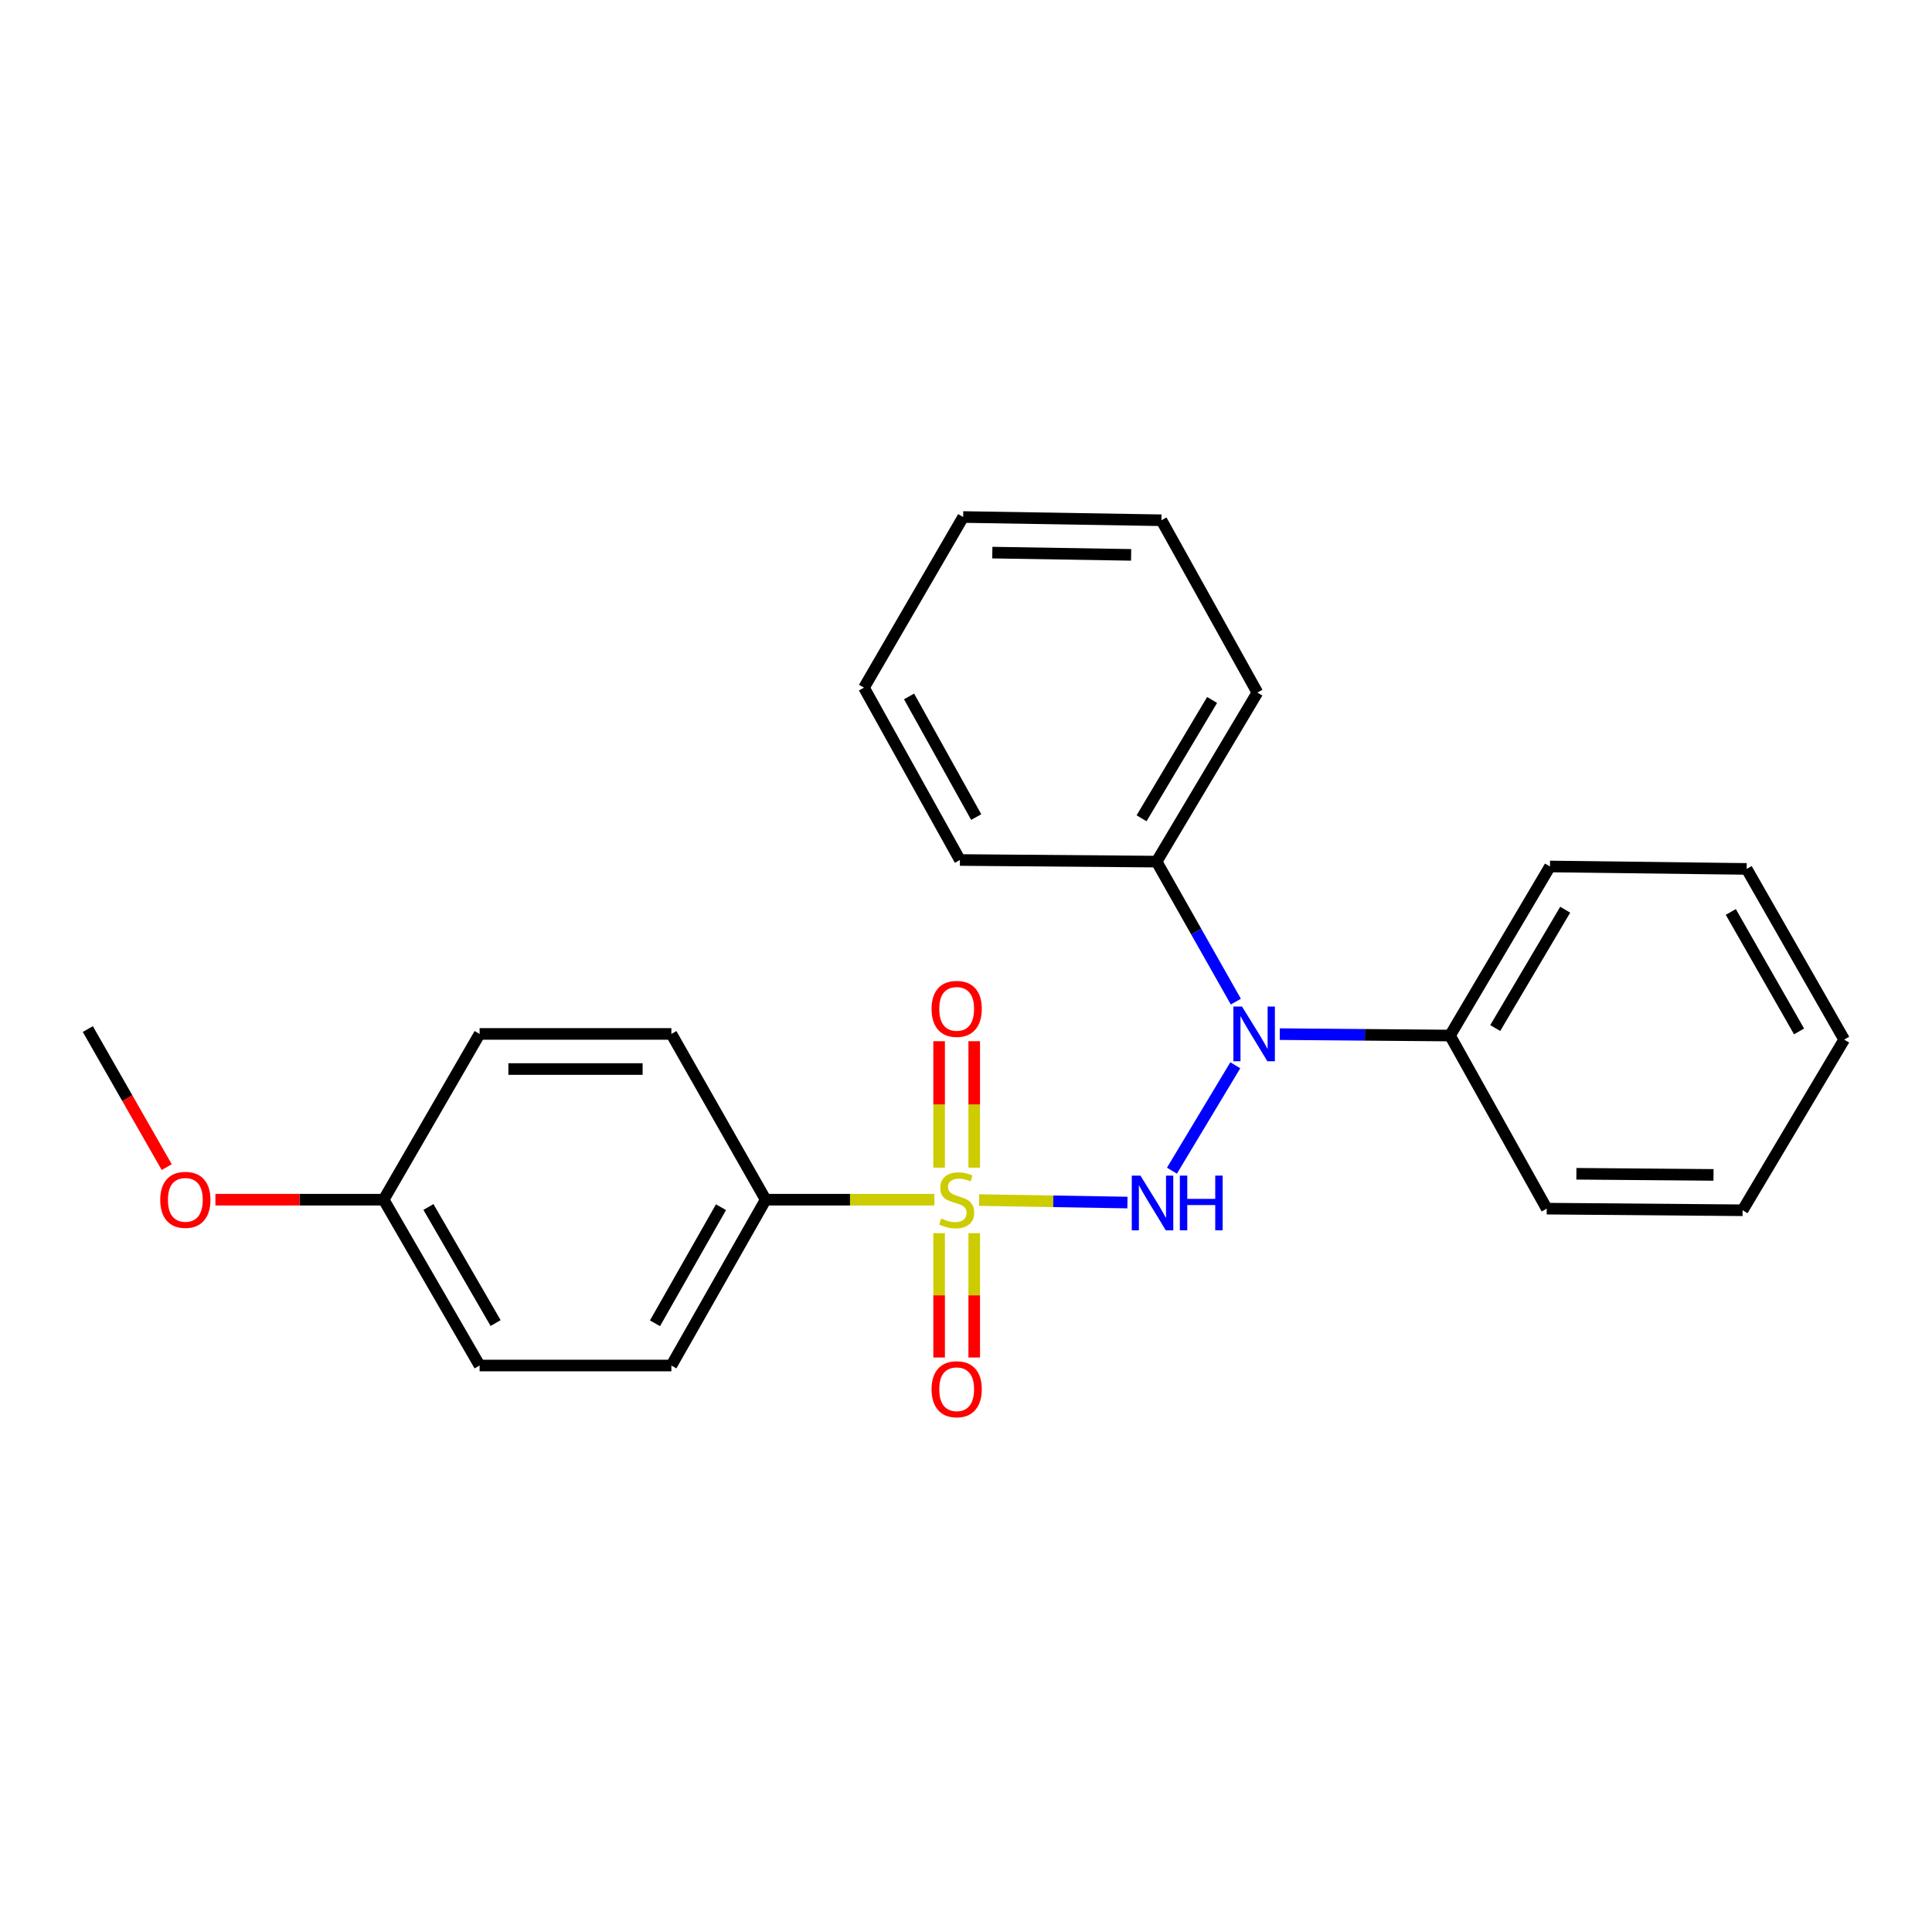 <?xml version='1.0' encoding='iso-8859-1'?>
<svg version='1.1' baseProfile='full'
              xmlns='http://www.w3.org/2000/svg'
                      xmlns:rdkit='http://www.rdkit.org/xml'
                      xmlns:xlink='http://www.w3.org/1999/xlink'
                  xml:space='preserve'
width='1000px' height='1000px' viewBox='0 0 1000 1000'>
<!-- END OF HEADER -->
<rect style='opacity:1.0;fill:#FFFFFF;stroke:none' width='1000' height='1000' x='0' y='0'> </rect>
<path class='bond-0' d='M 506.788,621.153 L 545.175,621.795' style='fill:none;fill-rule:evenodd;stroke:#CCCC00;stroke-width:6px;stroke-linecap:butt;stroke-linejoin:miter;stroke-opacity:1' />
<path class='bond-0' d='M 545.175,621.795 L 583.561,622.437' style='fill:none;fill-rule:evenodd;stroke:#0000FF;stroke-width:6px;stroke-linecap:butt;stroke-linejoin:miter;stroke-opacity:1' />
<path class='bond-2' d='M 483.622,620.958 L 439.963,620.958' style='fill:none;fill-rule:evenodd;stroke:#CCCC00;stroke-width:6px;stroke-linecap:butt;stroke-linejoin:miter;stroke-opacity:1' />
<path class='bond-2' d='M 439.963,620.958 L 396.305,620.958' style='fill:none;fill-rule:evenodd;stroke:#000000;stroke-width:6px;stroke-linecap:butt;stroke-linejoin:miter;stroke-opacity:1' />
<path class='bond-3' d='M 486.085,638.289 L 486.085,670.465' style='fill:none;fill-rule:evenodd;stroke:#CCCC00;stroke-width:6px;stroke-linecap:butt;stroke-linejoin:miter;stroke-opacity:1' />
<path class='bond-3' d='M 486.085,670.465 L 486.085,702.641' style='fill:none;fill-rule:evenodd;stroke:#FF0000;stroke-width:6px;stroke-linecap:butt;stroke-linejoin:miter;stroke-opacity:1' />
<path class='bond-3' d='M 504.261,638.289 L 504.261,670.465' style='fill:none;fill-rule:evenodd;stroke:#CCCC00;stroke-width:6px;stroke-linecap:butt;stroke-linejoin:miter;stroke-opacity:1' />
<path class='bond-3' d='M 504.261,670.465 L 504.261,702.641' style='fill:none;fill-rule:evenodd;stroke:#FF0000;stroke-width:6px;stroke-linecap:butt;stroke-linejoin:miter;stroke-opacity:1' />
<path class='bond-4' d='M 504.261,604.367 L 504.261,571.647' style='fill:none;fill-rule:evenodd;stroke:#CCCC00;stroke-width:6px;stroke-linecap:butt;stroke-linejoin:miter;stroke-opacity:1' />
<path class='bond-4' d='M 504.261,571.647 L 504.261,538.927' style='fill:none;fill-rule:evenodd;stroke:#FF0000;stroke-width:6px;stroke-linecap:butt;stroke-linejoin:miter;stroke-opacity:1' />
<path class='bond-4' d='M 486.085,604.367 L 486.085,571.647' style='fill:none;fill-rule:evenodd;stroke:#CCCC00;stroke-width:6px;stroke-linecap:butt;stroke-linejoin:miter;stroke-opacity:1' />
<path class='bond-4' d='M 486.085,571.647 L 486.085,538.927' style='fill:none;fill-rule:evenodd;stroke:#FF0000;stroke-width:6px;stroke-linecap:butt;stroke-linejoin:miter;stroke-opacity:1' />
<path class='bond-1' d='M 606.59,605.943 L 639.384,551.381' style='fill:none;fill-rule:evenodd;stroke:#0000FF;stroke-width:6px;stroke-linecap:butt;stroke-linejoin:miter;stroke-opacity:1' />
<path class='bond-5' d='M 639.671,518.435 L 619.163,482.203' style='fill:none;fill-rule:evenodd;stroke:#0000FF;stroke-width:6px;stroke-linecap:butt;stroke-linejoin:miter;stroke-opacity:1' />
<path class='bond-5' d='M 619.163,482.203 L 598.656,445.972' style='fill:none;fill-rule:evenodd;stroke:#000000;stroke-width:6px;stroke-linecap:butt;stroke-linejoin:miter;stroke-opacity:1' />
<path class='bond-6' d='M 662.41,535.266 L 706.464,535.631' style='fill:none;fill-rule:evenodd;stroke:#0000FF;stroke-width:6px;stroke-linecap:butt;stroke-linejoin:miter;stroke-opacity:1' />
<path class='bond-6' d='M 706.464,535.631 L 750.518,535.995' style='fill:none;fill-rule:evenodd;stroke:#000000;stroke-width:6px;stroke-linecap:butt;stroke-linejoin:miter;stroke-opacity:1' />
<path class='bond-7' d='M 396.305,620.958 L 347.502,706.79' style='fill:none;fill-rule:evenodd;stroke:#000000;stroke-width:6px;stroke-linecap:butt;stroke-linejoin:miter;stroke-opacity:1' />
<path class='bond-7' d='M 373.184,624.849 L 339.022,684.931' style='fill:none;fill-rule:evenodd;stroke:#000000;stroke-width:6px;stroke-linecap:butt;stroke-linejoin:miter;stroke-opacity:1' />
<path class='bond-8' d='M 396.305,620.958 L 347.502,535.157' style='fill:none;fill-rule:evenodd;stroke:#000000;stroke-width:6px;stroke-linecap:butt;stroke-linejoin:miter;stroke-opacity:1' />
<path class='bond-14' d='M 598.656,445.972 L 650.822,358.474' style='fill:none;fill-rule:evenodd;stroke:#000000;stroke-width:6px;stroke-linecap:butt;stroke-linejoin:miter;stroke-opacity:1' />
<path class='bond-14' d='M 590.869,423.54 L 627.385,362.291' style='fill:none;fill-rule:evenodd;stroke:#000000;stroke-width:6px;stroke-linecap:butt;stroke-linejoin:miter;stroke-opacity:1' />
<path class='bond-15' d='M 598.656,445.972 L 496.849,445.134' style='fill:none;fill-rule:evenodd;stroke:#000000;stroke-width:6px;stroke-linecap:butt;stroke-linejoin:miter;stroke-opacity:1' />
<path class='bond-13' d='M 750.518,535.995 L 802.259,448.487' style='fill:none;fill-rule:evenodd;stroke:#000000;stroke-width:6px;stroke-linecap:butt;stroke-linejoin:miter;stroke-opacity:1' />
<path class='bond-13' d='M 773.925,532.12 L 810.144,470.864' style='fill:none;fill-rule:evenodd;stroke:#000000;stroke-width:6px;stroke-linecap:butt;stroke-linejoin:miter;stroke-opacity:1' />
<path class='bond-16' d='M 750.518,535.995 L 800.583,625.593' style='fill:none;fill-rule:evenodd;stroke:#000000;stroke-width:6px;stroke-linecap:butt;stroke-linejoin:miter;stroke-opacity:1' />
<path class='bond-11' d='M 347.502,706.79 L 248.24,706.79' style='fill:none;fill-rule:evenodd;stroke:#000000;stroke-width:6px;stroke-linecap:butt;stroke-linejoin:miter;stroke-opacity:1' />
<path class='bond-10' d='M 347.502,535.157 L 248.24,535.157' style='fill:none;fill-rule:evenodd;stroke:#000000;stroke-width:6px;stroke-linecap:butt;stroke-linejoin:miter;stroke-opacity:1' />
<path class='bond-10' d='M 332.613,553.333 L 263.129,553.333' style='fill:none;fill-rule:evenodd;stroke:#000000;stroke-width:6px;stroke-linecap:butt;stroke-linejoin:miter;stroke-opacity:1' />
<path class='bond-9' d='M 198.579,620.958 L 248.24,535.157' style='fill:none;fill-rule:evenodd;stroke:#000000;stroke-width:6px;stroke-linecap:butt;stroke-linejoin:miter;stroke-opacity:1' />
<path class='bond-12' d='M 198.579,620.958 L 155.039,620.958' style='fill:none;fill-rule:evenodd;stroke:#000000;stroke-width:6px;stroke-linecap:butt;stroke-linejoin:miter;stroke-opacity:1' />
<path class='bond-12' d='M 155.039,620.958 L 111.5,620.958' style='fill:none;fill-rule:evenodd;stroke:#FF0000;stroke-width:6px;stroke-linecap:butt;stroke-linejoin:miter;stroke-opacity:1' />
<path class='bond-24' d='M 198.579,620.958 L 248.24,706.79' style='fill:none;fill-rule:evenodd;stroke:#000000;stroke-width:6px;stroke-linecap:butt;stroke-linejoin:miter;stroke-opacity:1' />
<path class='bond-24' d='M 221.76,624.73 L 256.523,684.813' style='fill:none;fill-rule:evenodd;stroke:#000000;stroke-width:6px;stroke-linecap:butt;stroke-linejoin:miter;stroke-opacity:1' />
<path class='bond-17' d='M 86.295,604.095 L 65.875,568.369' style='fill:none;fill-rule:evenodd;stroke:#FF0000;stroke-width:6px;stroke-linecap:butt;stroke-linejoin:miter;stroke-opacity:1' />
<path class='bond-17' d='M 65.875,568.369 L 45.455,532.642' style='fill:none;fill-rule:evenodd;stroke:#000000;stroke-width:6px;stroke-linecap:butt;stroke-linejoin:miter;stroke-opacity:1' />
<path class='bond-20' d='M 802.259,448.487 L 904.066,449.749' style='fill:none;fill-rule:evenodd;stroke:#000000;stroke-width:6px;stroke-linecap:butt;stroke-linejoin:miter;stroke-opacity:1' />
<path class='bond-18' d='M 650.822,358.474 L 601.16,269.28' style='fill:none;fill-rule:evenodd;stroke:#000000;stroke-width:6px;stroke-linecap:butt;stroke-linejoin:miter;stroke-opacity:1' />
<path class='bond-19' d='M 496.849,445.134 L 447.198,355.93' style='fill:none;fill-rule:evenodd;stroke:#000000;stroke-width:6px;stroke-linecap:butt;stroke-linejoin:miter;stroke-opacity:1' />
<path class='bond-19' d='M 505.284,422.914 L 470.528,360.47' style='fill:none;fill-rule:evenodd;stroke:#000000;stroke-width:6px;stroke-linecap:butt;stroke-linejoin:miter;stroke-opacity:1' />
<path class='bond-21' d='M 800.583,625.593 L 901.966,626.431' style='fill:none;fill-rule:evenodd;stroke:#000000;stroke-width:6px;stroke-linecap:butt;stroke-linejoin:miter;stroke-opacity:1' />
<path class='bond-21' d='M 815.941,607.543 L 886.909,608.13' style='fill:none;fill-rule:evenodd;stroke:#000000;stroke-width:6px;stroke-linecap:butt;stroke-linejoin:miter;stroke-opacity:1' />
<path class='bond-26' d='M 601.16,269.28 L 498.526,267.604' style='fill:none;fill-rule:evenodd;stroke:#000000;stroke-width:6px;stroke-linecap:butt;stroke-linejoin:miter;stroke-opacity:1' />
<path class='bond-26' d='M 585.468,287.202 L 513.624,286.029' style='fill:none;fill-rule:evenodd;stroke:#000000;stroke-width:6px;stroke-linecap:butt;stroke-linejoin:miter;stroke-opacity:1' />
<path class='bond-22' d='M 447.198,355.93 L 498.526,267.604' style='fill:none;fill-rule:evenodd;stroke:#000000;stroke-width:6px;stroke-linecap:butt;stroke-linejoin:miter;stroke-opacity:1' />
<path class='bond-25' d='M 904.066,449.749 L 954.545,538.095' style='fill:none;fill-rule:evenodd;stroke:#000000;stroke-width:6px;stroke-linecap:butt;stroke-linejoin:miter;stroke-opacity:1' />
<path class='bond-25' d='M 895.856,472.018 L 931.192,533.861' style='fill:none;fill-rule:evenodd;stroke:#000000;stroke-width:6px;stroke-linecap:butt;stroke-linejoin:miter;stroke-opacity:1' />
<path class='bond-23' d='M 901.966,626.431 L 954.545,538.095' style='fill:none;fill-rule:evenodd;stroke:#000000;stroke-width:6px;stroke-linecap:butt;stroke-linejoin:miter;stroke-opacity:1' />
<path  class='atom-0' d='M 487.173 630.678
Q 487.493 630.798, 488.813 631.358
Q 490.133 631.918, 491.573 632.278
Q 493.053 632.598, 494.493 632.598
Q 497.173 632.598, 498.733 631.318
Q 500.293 629.998, 500.293 627.718
Q 500.293 626.158, 499.493 625.198
Q 498.733 624.238, 497.533 623.718
Q 496.333 623.198, 494.333 622.598
Q 491.813 621.838, 490.293 621.118
Q 488.813 620.398, 487.733 618.878
Q 486.693 617.358, 486.693 614.798
Q 486.693 611.238, 489.093 609.038
Q 491.533 606.838, 496.333 606.838
Q 499.613 606.838, 503.333 608.398
L 502.413 611.478
Q 499.013 610.078, 496.453 610.078
Q 493.693 610.078, 492.173 611.238
Q 490.653 612.358, 490.693 614.318
Q 490.693 615.838, 491.453 616.758
Q 492.253 617.678, 493.373 618.198
Q 494.533 618.718, 496.453 619.318
Q 499.013 620.118, 500.533 620.918
Q 502.053 621.718, 503.133 623.358
Q 504.253 624.958, 504.253 627.718
Q 504.253 631.638, 501.613 633.758
Q 499.013 635.838, 494.653 635.838
Q 492.133 635.838, 490.213 635.278
Q 488.333 634.758, 486.093 633.838
L 487.173 630.678
' fill='#CCCC00'/>
<path  class='atom-1' d='M 590.286 608.495
L 599.566 623.495
Q 600.486 624.975, 601.966 627.655
Q 603.446 630.335, 603.526 630.495
L 603.526 608.495
L 607.286 608.495
L 607.286 636.815
L 603.406 636.815
L 593.446 620.415
Q 592.286 618.495, 591.046 616.295
Q 589.846 614.095, 589.486 613.415
L 589.486 636.815
L 585.806 636.815
L 585.806 608.495
L 590.286 608.495
' fill='#0000FF'/>
<path  class='atom-1' d='M 610.686 608.495
L 614.526 608.495
L 614.526 620.535
L 629.006 620.535
L 629.006 608.495
L 632.846 608.495
L 632.846 636.815
L 629.006 636.815
L 629.006 623.735
L 614.526 623.735
L 614.526 636.815
L 610.686 636.815
L 610.686 608.495
' fill='#0000FF'/>
<path  class='atom-2' d='M 642.875 520.997
L 652.155 535.997
Q 653.075 537.477, 654.555 540.157
Q 656.035 542.837, 656.115 542.997
L 656.115 520.997
L 659.875 520.997
L 659.875 549.317
L 655.995 549.317
L 646.035 532.917
Q 644.875 530.997, 643.635 528.797
Q 642.435 526.597, 642.075 525.917
L 642.075 549.317
L 638.395 549.317
L 638.395 520.997
L 642.875 520.997
' fill='#0000FF'/>
<path  class='atom-4' d='M 482.173 719.058
Q 482.173 712.258, 485.533 708.458
Q 488.893 704.658, 495.173 704.658
Q 501.453 704.658, 504.813 708.458
Q 508.173 712.258, 508.173 719.058
Q 508.173 725.938, 504.773 729.858
Q 501.373 733.738, 495.173 733.738
Q 488.933 733.738, 485.533 729.858
Q 482.173 725.978, 482.173 719.058
M 495.173 730.538
Q 499.493 730.538, 501.813 727.658
Q 504.173 724.738, 504.173 719.058
Q 504.173 713.498, 501.813 710.698
Q 499.493 707.858, 495.173 707.858
Q 490.853 707.858, 488.493 710.658
Q 486.173 713.458, 486.173 719.058
Q 486.173 724.778, 488.493 727.658
Q 490.853 730.538, 495.173 730.538
' fill='#FF0000'/>
<path  class='atom-5' d='M 482.173 522.19
Q 482.173 515.39, 485.533 511.59
Q 488.893 507.79, 495.173 507.79
Q 501.453 507.79, 504.813 511.59
Q 508.173 515.39, 508.173 522.19
Q 508.173 529.07, 504.773 532.99
Q 501.373 536.87, 495.173 536.87
Q 488.933 536.87, 485.533 532.99
Q 482.173 529.11, 482.173 522.19
M 495.173 533.67
Q 499.493 533.67, 501.813 530.79
Q 504.173 527.87, 504.173 522.19
Q 504.173 516.63, 501.813 513.83
Q 499.493 510.99, 495.173 510.99
Q 490.853 510.99, 488.493 513.79
Q 486.173 516.59, 486.173 522.19
Q 486.173 527.91, 488.493 530.79
Q 490.853 533.67, 495.173 533.67
' fill='#FF0000'/>
<path  class='atom-13' d='M 82.934 621.038
Q 82.934 614.238, 86.294 610.438
Q 89.654 606.638, 95.934 606.638
Q 102.214 606.638, 105.574 610.438
Q 108.934 614.238, 108.934 621.038
Q 108.934 627.918, 105.534 631.838
Q 102.134 635.718, 95.934 635.718
Q 89.694 635.718, 86.294 631.838
Q 82.934 627.958, 82.934 621.038
M 95.934 632.518
Q 100.254 632.518, 102.574 629.638
Q 104.934 626.718, 104.934 621.038
Q 104.934 615.478, 102.574 612.678
Q 100.254 609.838, 95.934 609.838
Q 91.614 609.838, 89.254 612.638
Q 86.934 615.438, 86.934 621.038
Q 86.934 626.758, 89.254 629.638
Q 91.614 632.518, 95.934 632.518
' fill='#FF0000'/>
</svg>
